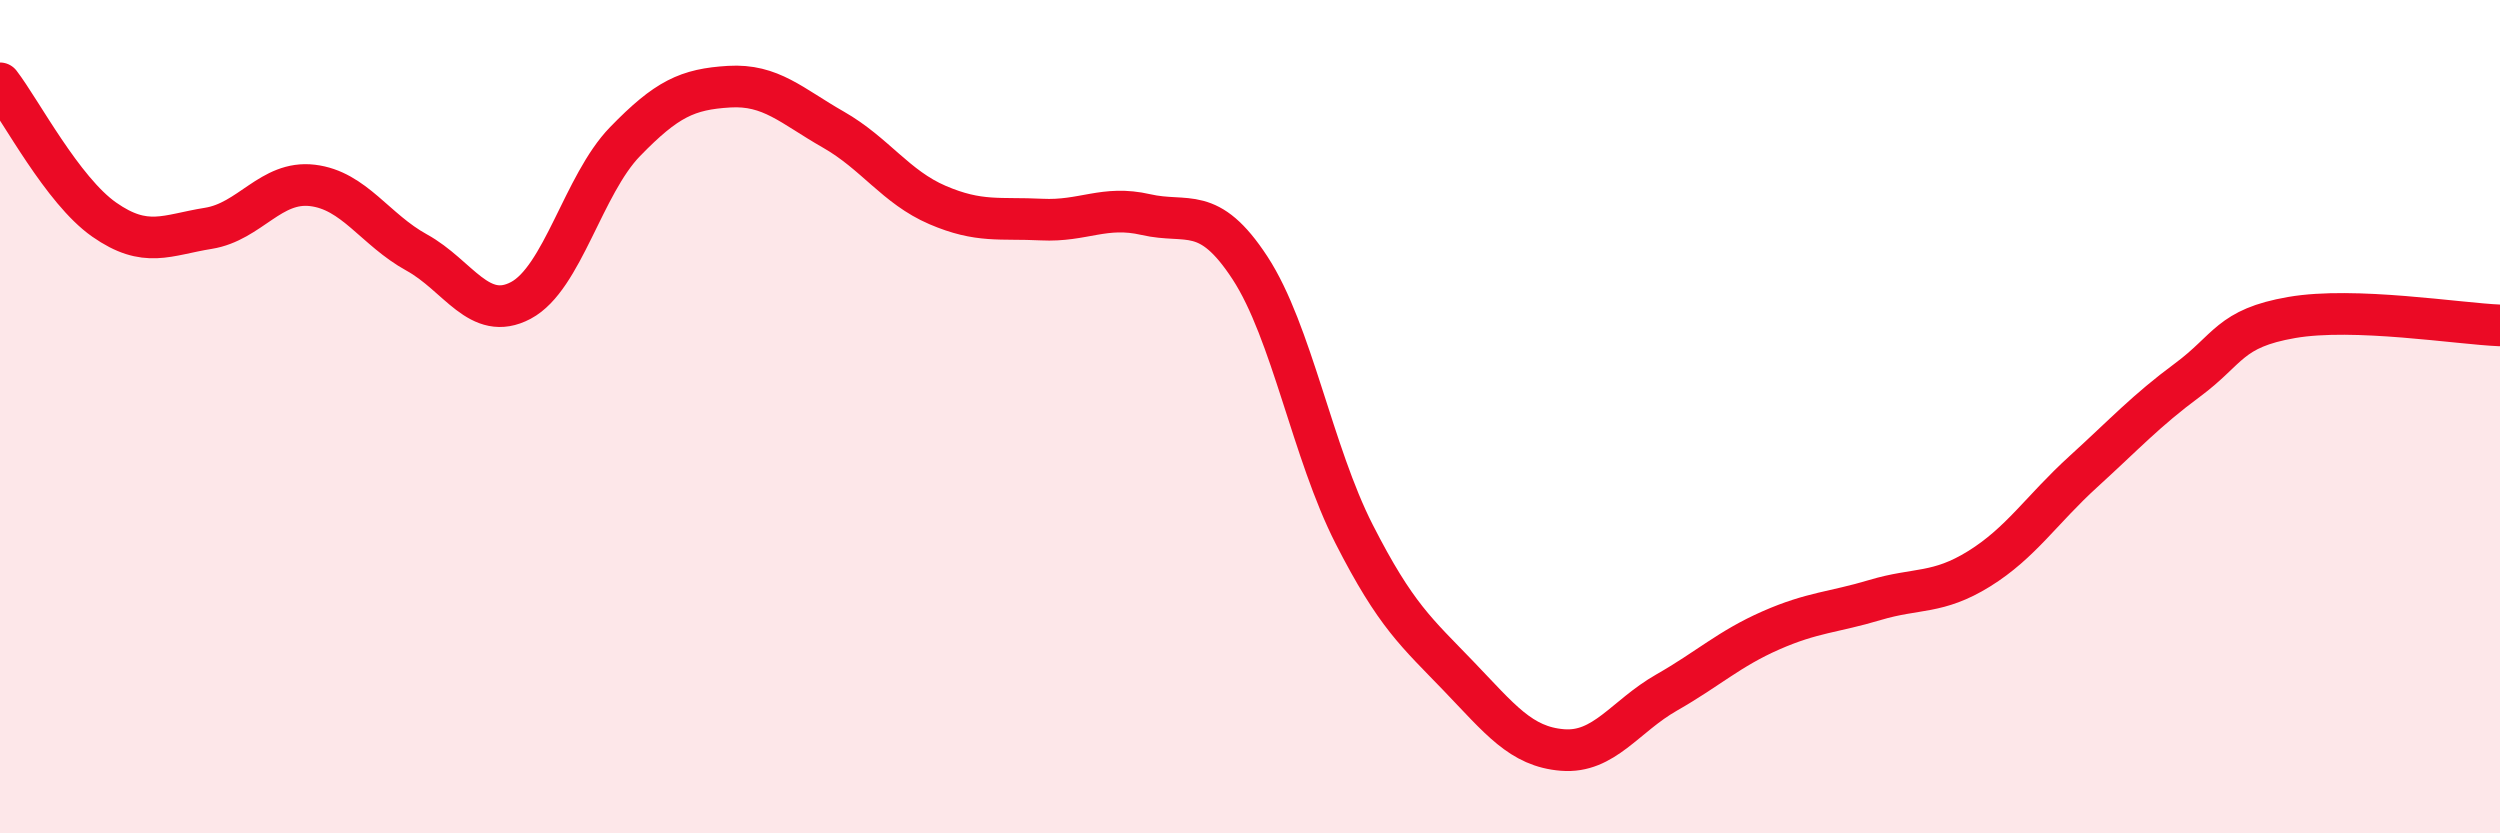 
    <svg width="60" height="20" viewBox="0 0 60 20" xmlns="http://www.w3.org/2000/svg">
      <path
        d="M 0,2 C 0.5,2.65 1.5,4.57 2.5,5.27 C 3.5,5.97 4,5.64 5,5.48 C 6,5.32 6.5,4.33 7.5,4.45 C 8.5,4.57 9,5.51 10,6.06 C 11,6.61 11.5,7.74 12.5,7.21 C 13.5,6.68 14,4.43 15,3.4 C 16,2.37 16.5,2.14 17.5,2.08 C 18.5,2.02 19,2.54 20,3.11 C 21,3.68 21.5,4.49 22.5,4.92 C 23.5,5.35 24,5.22 25,5.27 C 26,5.32 26.5,4.92 27.5,5.15 C 28.5,5.38 29,4.9 30,6.43 C 31,7.96 31.5,10.86 32.5,12.82 C 33.5,14.78 34,15.18 35,16.22 C 36,17.26 36.5,17.92 37.5,18 C 38.5,18.08 39,17.19 40,16.62 C 41,16.05 41.5,15.57 42.5,15.13 C 43.5,14.69 44,14.7 45,14.4 C 46,14.1 46.5,14.27 47.5,13.65 C 48.5,13.03 49,12.23 50,11.32 C 51,10.41 51.5,9.86 52.5,9.12 C 53.5,8.38 53.5,7.88 55,7.62 C 56.5,7.36 59,7.77 60,7.81L60 20L0 20Z"
        fill="#EB0A25"
        opacity="0.1"
        stroke-linecap="round"
        stroke-linejoin="round"
      />
      <path
        d="M 0,2 C 0.5,2.65 1.5,4.57 2.5,5.27 C 3.5,5.97 4,5.64 5,5.48 C 6,5.32 6.5,4.33 7.5,4.45 C 8.5,4.57 9,5.51 10,6.06 C 11,6.61 11.5,7.74 12.5,7.21 C 13.5,6.68 14,4.43 15,3.4 C 16,2.37 16.5,2.14 17.5,2.08 C 18.5,2.02 19,2.54 20,3.11 C 21,3.68 21.5,4.49 22.5,4.92 C 23.5,5.35 24,5.22 25,5.27 C 26,5.32 26.5,4.92 27.5,5.15 C 28.5,5.38 29,4.9 30,6.43 C 31,7.96 31.5,10.86 32.5,12.82 C 33.5,14.78 34,15.18 35,16.22 C 36,17.26 36.5,17.92 37.5,18 C 38.5,18.08 39,17.19 40,16.62 C 41,16.05 41.5,15.57 42.5,15.13 C 43.5,14.69 44,14.7 45,14.4 C 46,14.1 46.5,14.27 47.5,13.65 C 48.5,13.03 49,12.23 50,11.32 C 51,10.41 51.5,9.86 52.5,9.12 C 53.5,8.38 53.5,7.88 55,7.62 C 56.5,7.36 59,7.77 60,7.81"
        stroke="#EB0A25"
        stroke-width="1"
        fill="none"
        stroke-linecap="round"
        stroke-linejoin="round"
      />
    </svg>
  